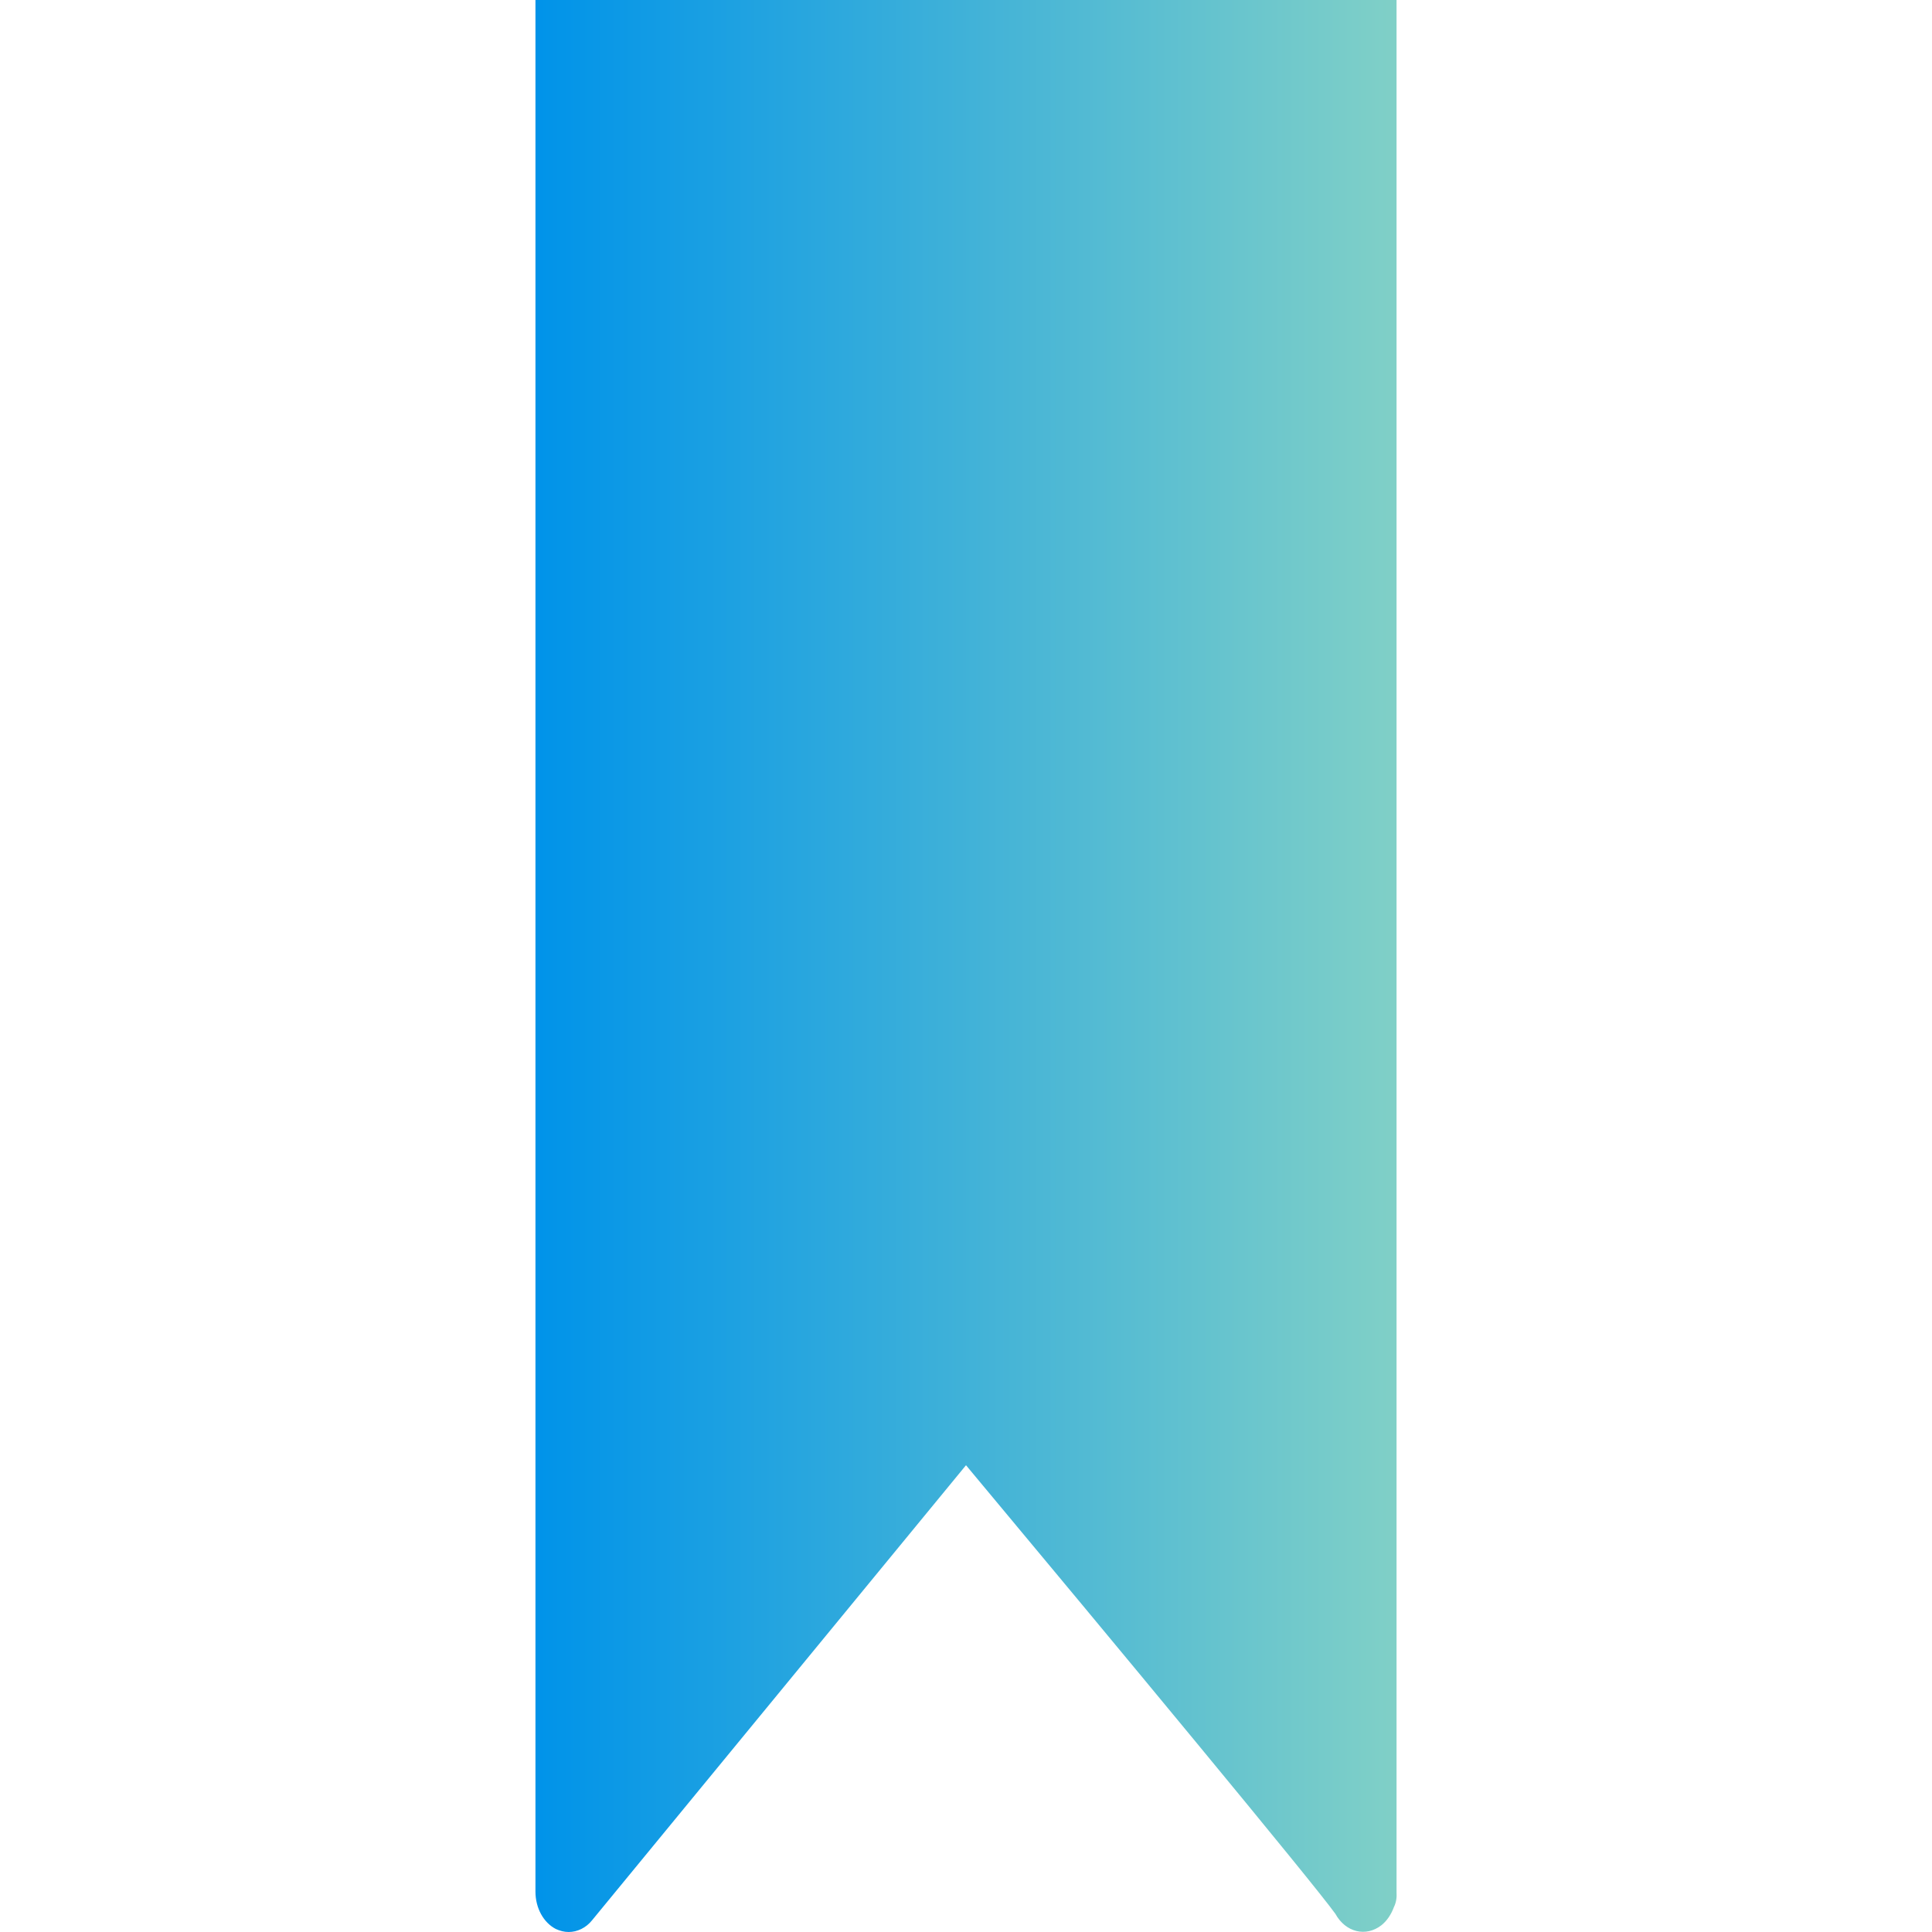 <svg xmlns="http://www.w3.org/2000/svg" xmlns:xlink="http://www.w3.org/1999/xlink" viewBox="0 0 512 512"><defs><style>      .cls-1 {        fill: url(#linear-gradient);      }    </style><linearGradient id="linear-gradient" x1="142" y1="256" x2="370" y2="256" gradientUnits="userSpaceOnUse"><stop offset="0" stop-color="#0093e9"></stop><stop offset="1" stop-color="#80d0c7"></stop></linearGradient></defs><g><g id="Capa_1"><path class="cls-1" d="M370,0h-228.1v501.3c0,4.3,2.1,8.2,5.4,9.9,1.1.5,2.2.8,3.4.8,2.3,0,4.6-1.1,6.2-3.1l99.1-120.6c38.8,46.5,92.2,110.9,97.9,118.9,2.7,4.9,8.1,6.2,12.2,3,1.5-1.2,2.6-2.9,3.3-4.8.6-1.2.8-2.6.7-3.9V0Z"></path></g></g></svg>